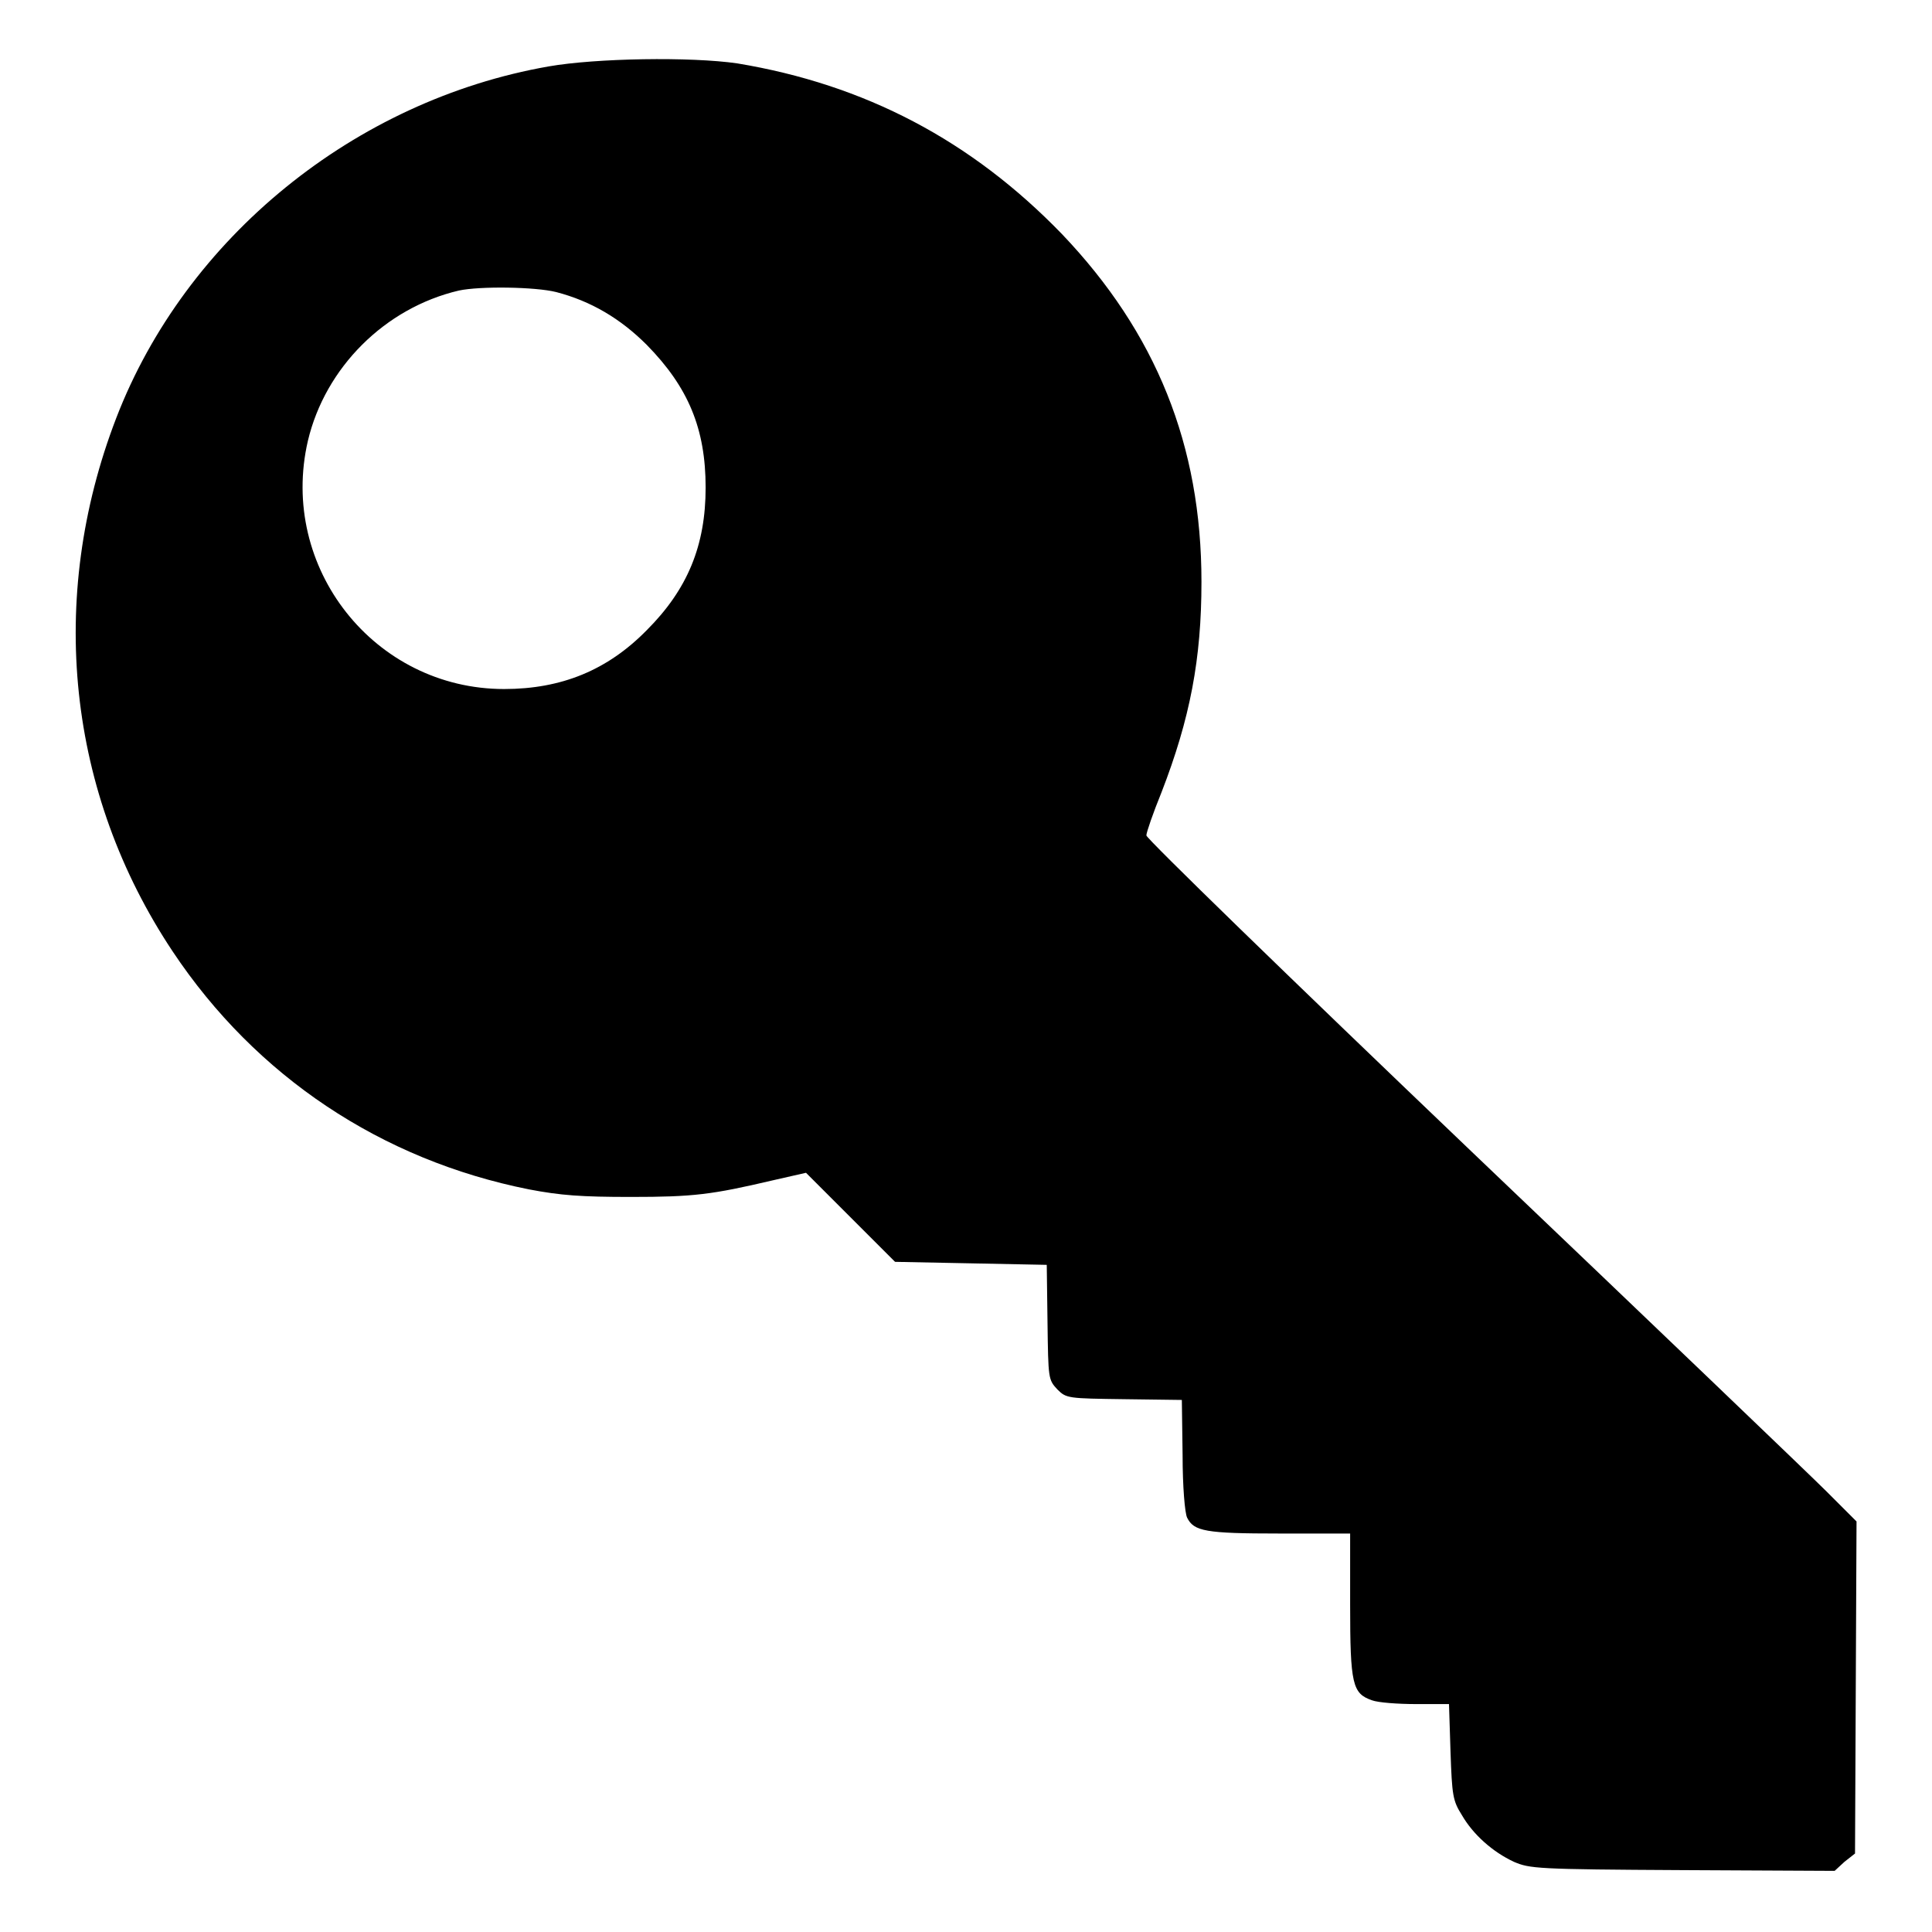 <?xml version="1.0" encoding="utf-8"?>
<!-- Svg Vector Icons : http://www.onlinewebfonts.com/icon -->
<!DOCTYPE svg PUBLIC "-//W3C//DTD SVG 1.1//EN" "http://www.w3.org/Graphics/SVG/1.1/DTD/svg11.dtd">
<svg version="1.1" xmlns="http://www.w3.org/2000/svg" xmlns:xlink="http://www.w3.org/1999/xlink" x="0px" y="0px" viewBox="0 0 256 256" enable-background="new 0 0 256 256" xml:space="preserve">
<g><g><g><path fill="#000000" d="M72.7,8.8C47,13.3,24.6,31.5,15.4,55.4c-9.2,23.9-6.5,49.7,7.5,70.7c11,16.5,27.6,27.6,47.2,31.5c4.2,0.8,6.9,1,13.5,1c8.3,0,10.7-0.3,18.8-2.2l4.4-1l5.9,5.9l5.9,5.9l10.1,0.2l10,0.2l0.1,7.6c0.1,7.5,0.1,7.6,1.3,8.9c1.2,1.2,1.4,1.2,8.9,1.3l7.6,0.1l0.1,7.3c0,4.2,0.3,7.7,0.6,8.3c0.9,1.8,2.4,2.1,12.2,2.1h9.4v9.4c0,10.6,0.3,11.8,2.9,12.7c0.8,0.3,3.4,0.5,5.9,0.5h4.3l0.2,6.3c0.2,5.8,0.3,6.5,1.5,8.4c1.5,2.6,4.1,4.9,6.9,6.2c2.1,0.9,3,1,22.3,1.1l20.2,0.1l1.3-1.2l1.4-1.1l0.1-22l0.1-22l-3.9-3.9c-2.2-2.2-23.4-22.5-47.1-45.1c-24.6-23.5-43.1-41.5-43.1-41.9c0-0.4,0.9-3,2-5.7c3.8-9.8,5.3-17.7,5.3-27.9c0-18.1-6-33-18.5-46.1c-12-12.4-26.1-19.8-43-22.6C91.5,7.5,79,7.7,72.7,8.8z M73.7,38.7c4.6,1.2,8.5,3.5,12,7c5.5,5.6,7.8,11.1,7.8,18.9c0,7.7-2.4,13.5-7.8,18.9c-5.2,5.3-11.3,7.8-18.9,7.8c-17.2,0-29.9-16.1-26-32.9c2.3-9.7,10.2-17.6,20-19.9C63.6,37.9,70.9,38,73.7,38.7z"/></g></g></g>
</svg>